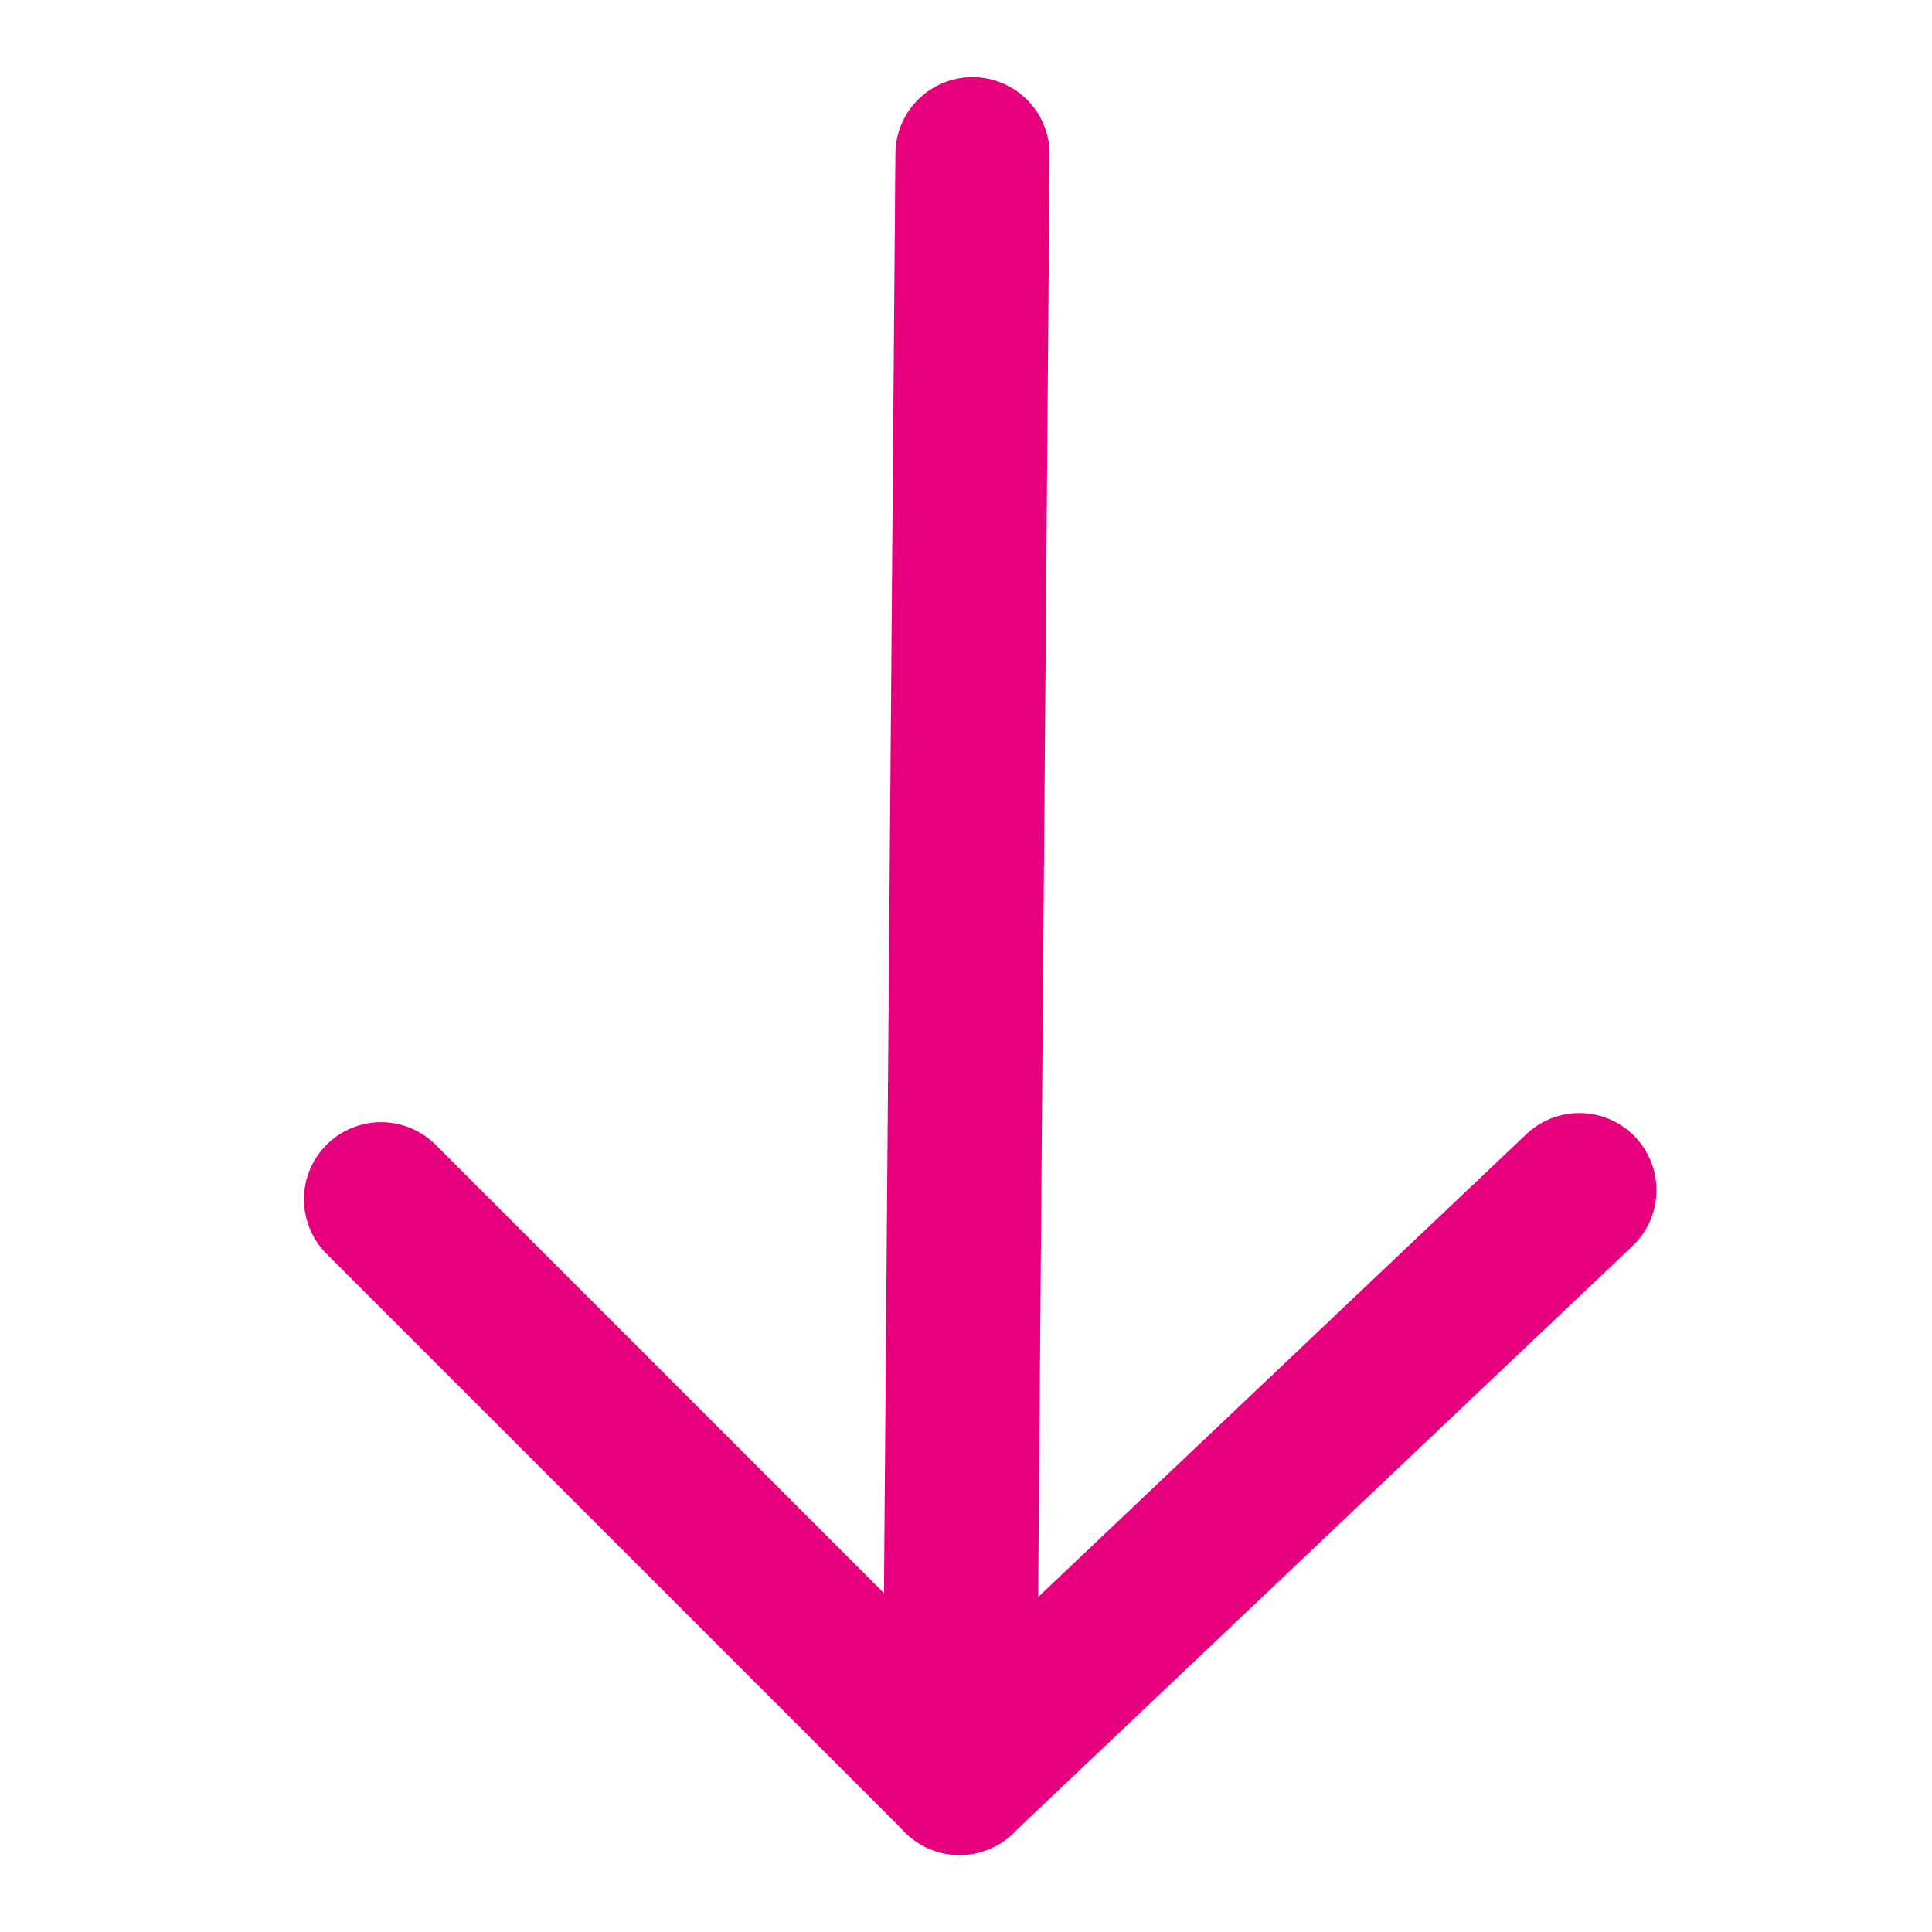 <svg xmlns="http://www.w3.org/2000/svg" width="37.584" height="37.584" viewBox="0 0 37.584 37.584">
  <g id="Componente_9_19" data-name="Componente 9 – 19" transform="translate(34.897 3) rotate(90)">
    <g id="Grupo_1148" data-name="Grupo 1148" transform="translate(6.799 16.231) rotate(-45)" style="isolation: isolate">
      <line id="Línea_586" data-name="Línea 586" x2="22.156" y2="22.511" transform="translate(-4.629 -4.986)" fill="none" stroke="#e6007d" stroke-linecap="round" stroke-width="3"/>
      <line id="Línea_587" data-name="Línea 587" x2="15.914" transform="translate(1.611 17.525)" fill="none" stroke="#e6007d" stroke-linecap="round" stroke-width="3"/>
      <line id="Línea_588" data-name="Línea 588" x1="0.443" y2="16.609" transform="translate(17.526 0.916)" fill="none" stroke="#e6007d" stroke-linecap="round" stroke-width="3"/>
    </g>
  </g>
</svg>
